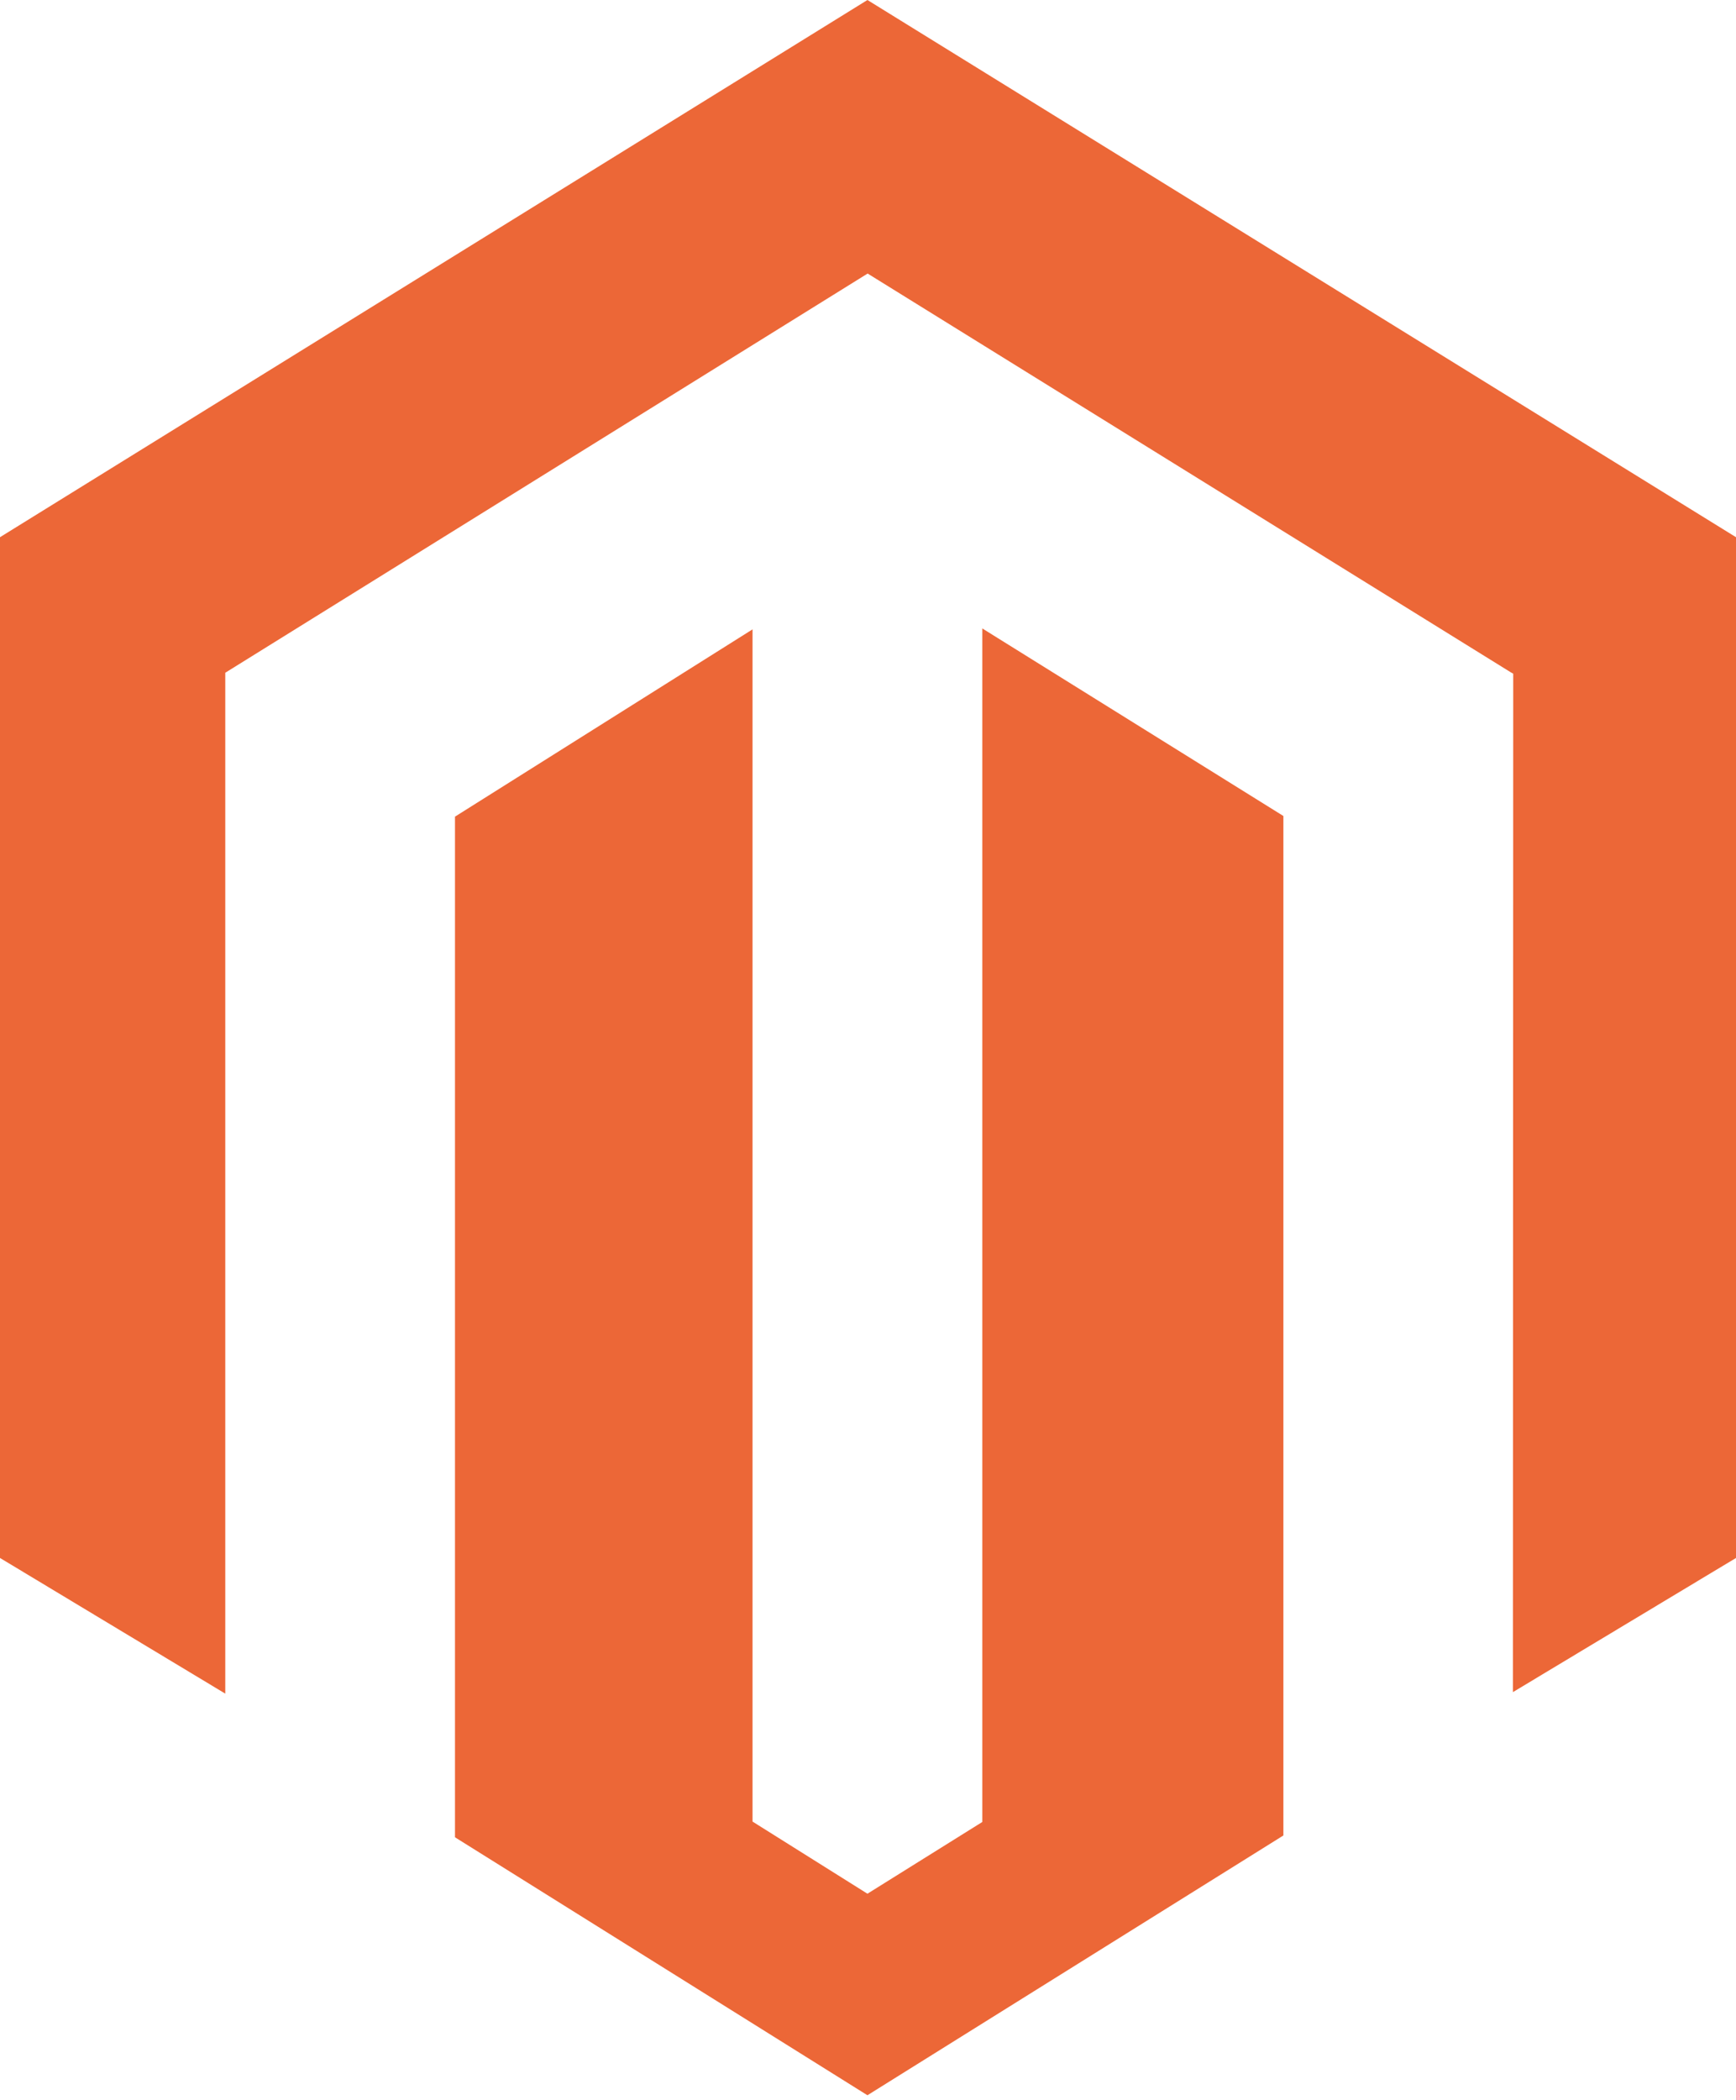 <svg width="43" height="52" viewBox="0 0 43 52" fill="none" xmlns="http://www.w3.org/2000/svg">
<g clip-path="url(#clip0_4460_1017)">
<path d="M24.331 15.56V45.112L21.486 46.888L18.64 45.102V15.583L11.27 20.22V45.491L21.486 51.878L31.789 45.446V20.204L24.331 15.56ZM21.486 0L0 13.301V38.575L5.58 41.934V16.657L21.491 6.773L37.416 16.643L37.482 16.681L37.474 41.897L43 38.575V13.301L21.486 0Z" fill="#EC6737"/>
</g>
<defs>
<clipPath id="clip0_4460_1017">
<rect width="43" height="52" fill="white"/>
</clipPath>
</defs>
</svg>
